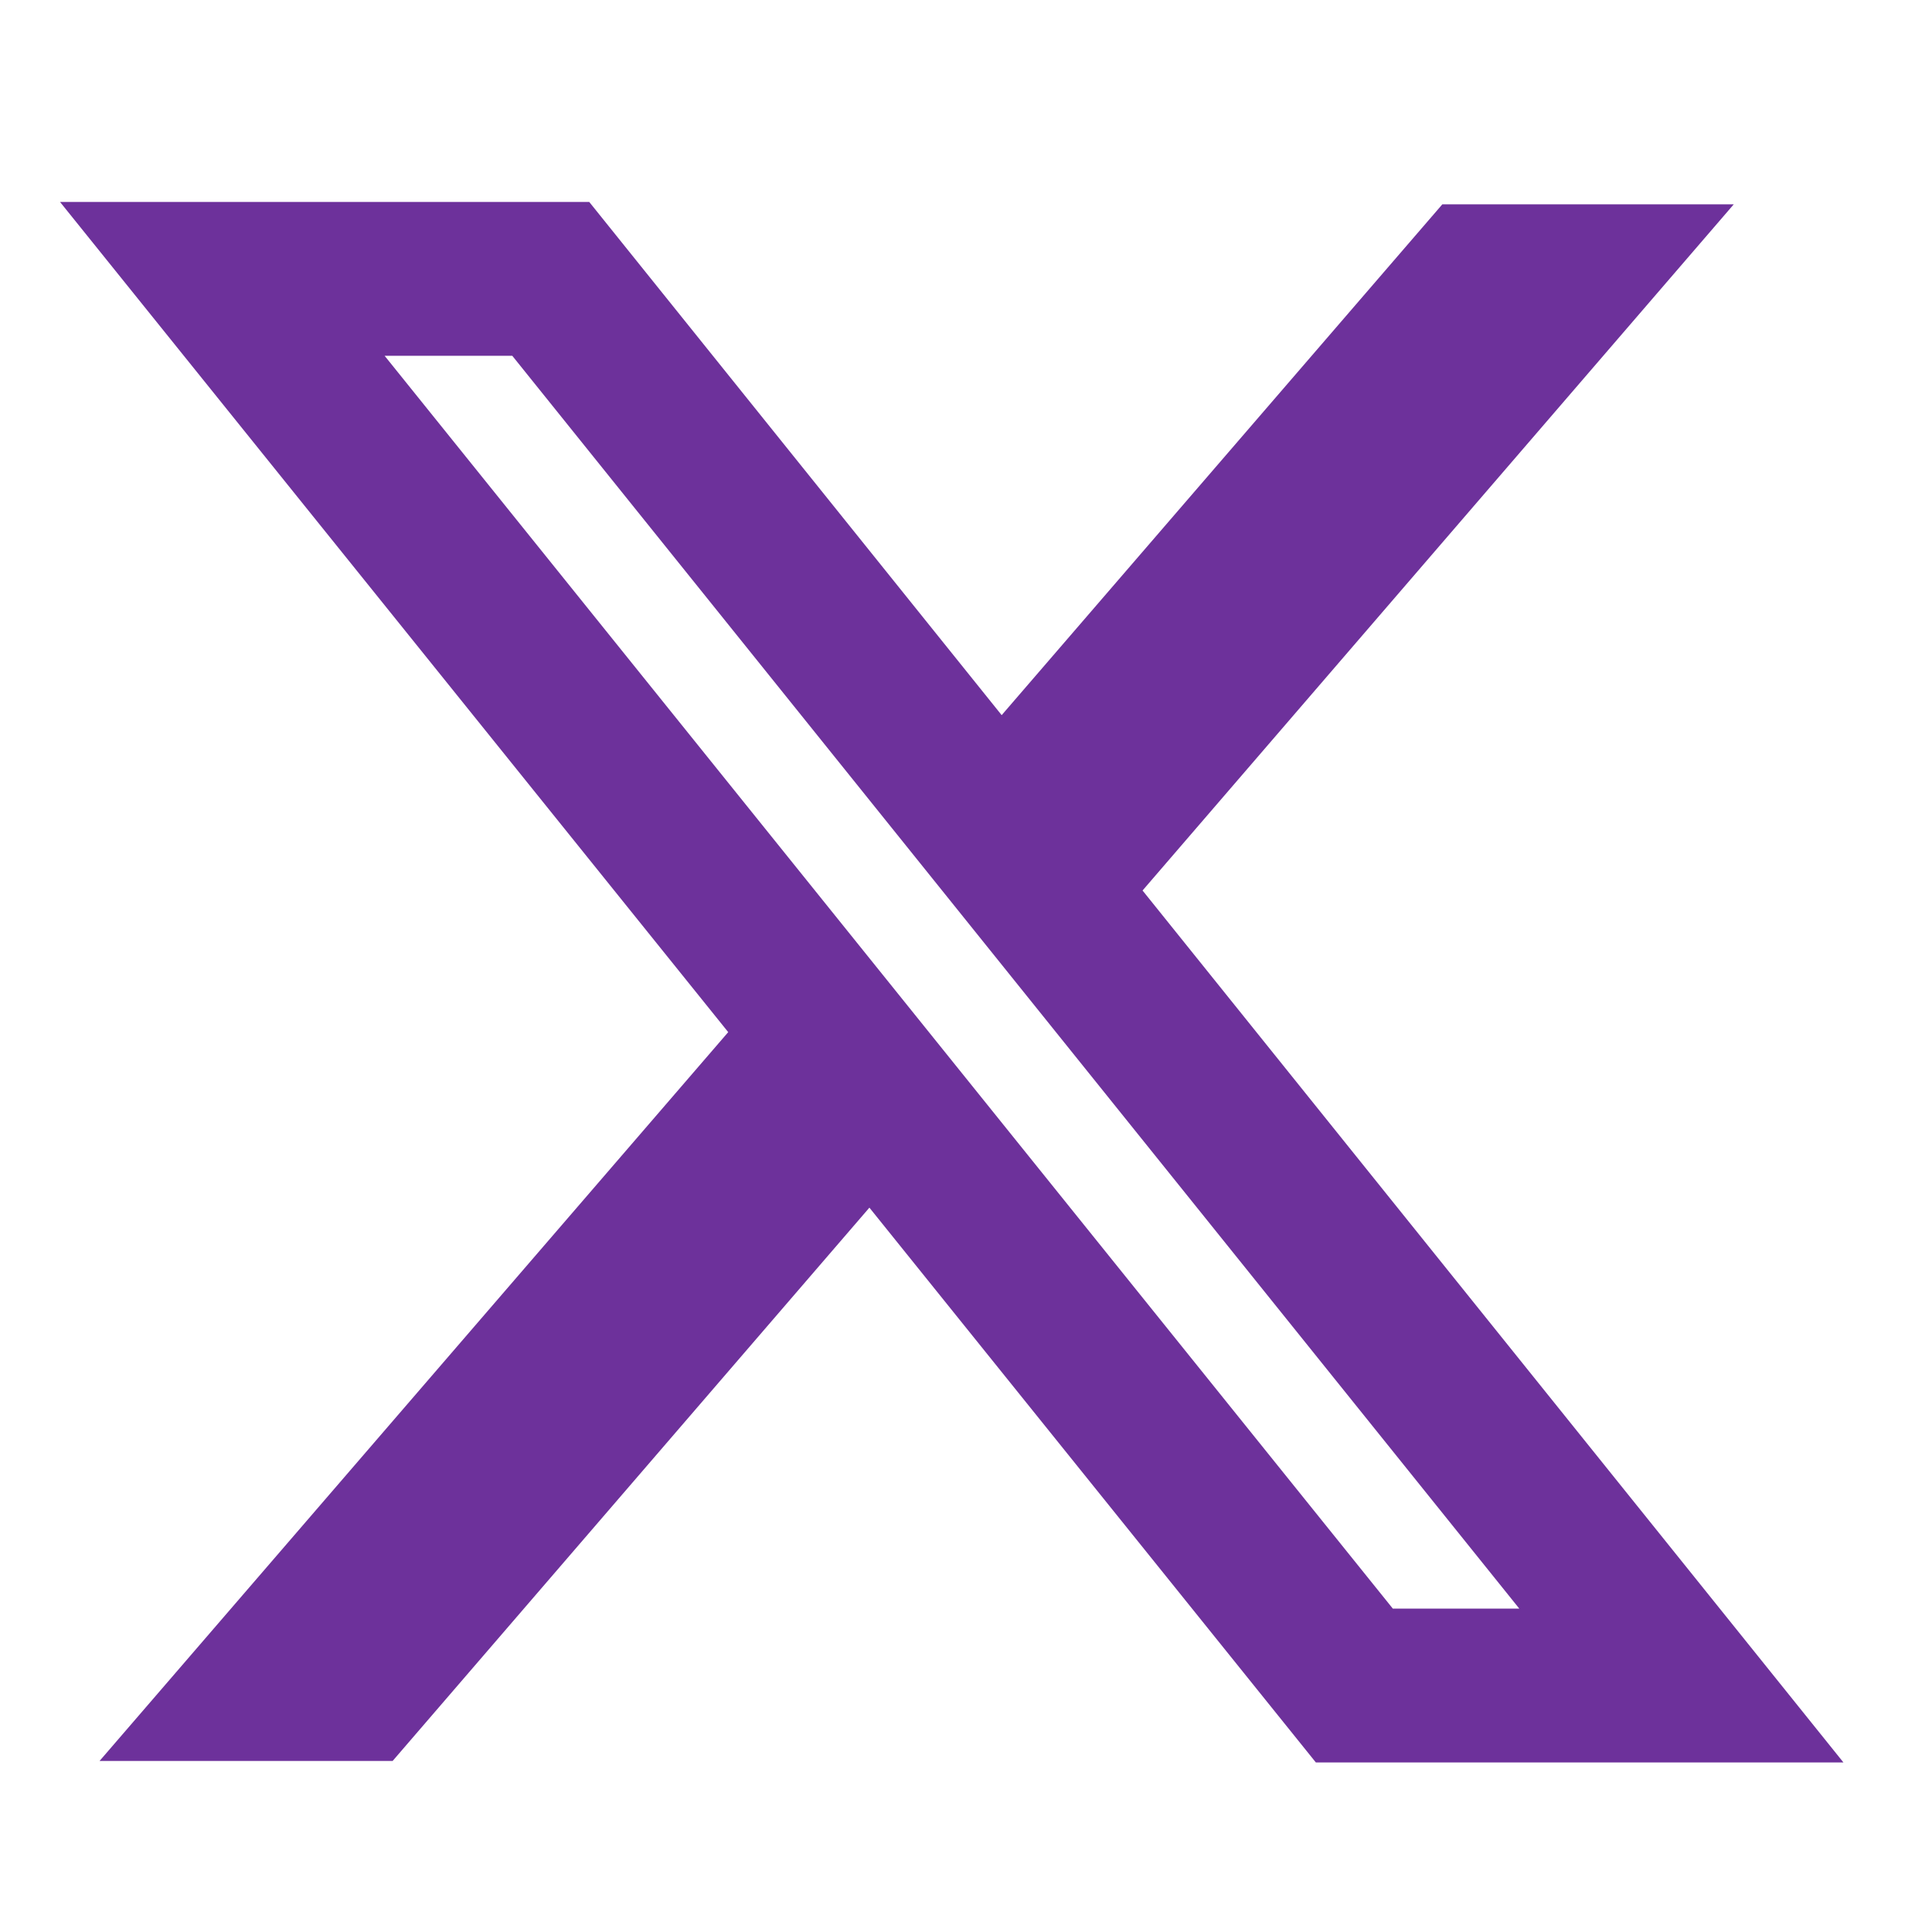 <svg width="13" height="13" viewBox="0 0 13 13" fill="none" xmlns="http://www.w3.org/2000/svg">
<path fill-rule="evenodd" clip-rule="evenodd" d="M4.9 6.945L0.404 1.359H3.965L6.74 4.812L9.705 1.375H11.666L7.688 5.992L12.404 11.859H8.854L5.85 8.126L2.642 11.849H0.67L4.9 6.945ZM9.372 10.824L2.588 2.394H3.447L10.223 10.824H9.372Z" fill="#6D319B"/>
</svg>
